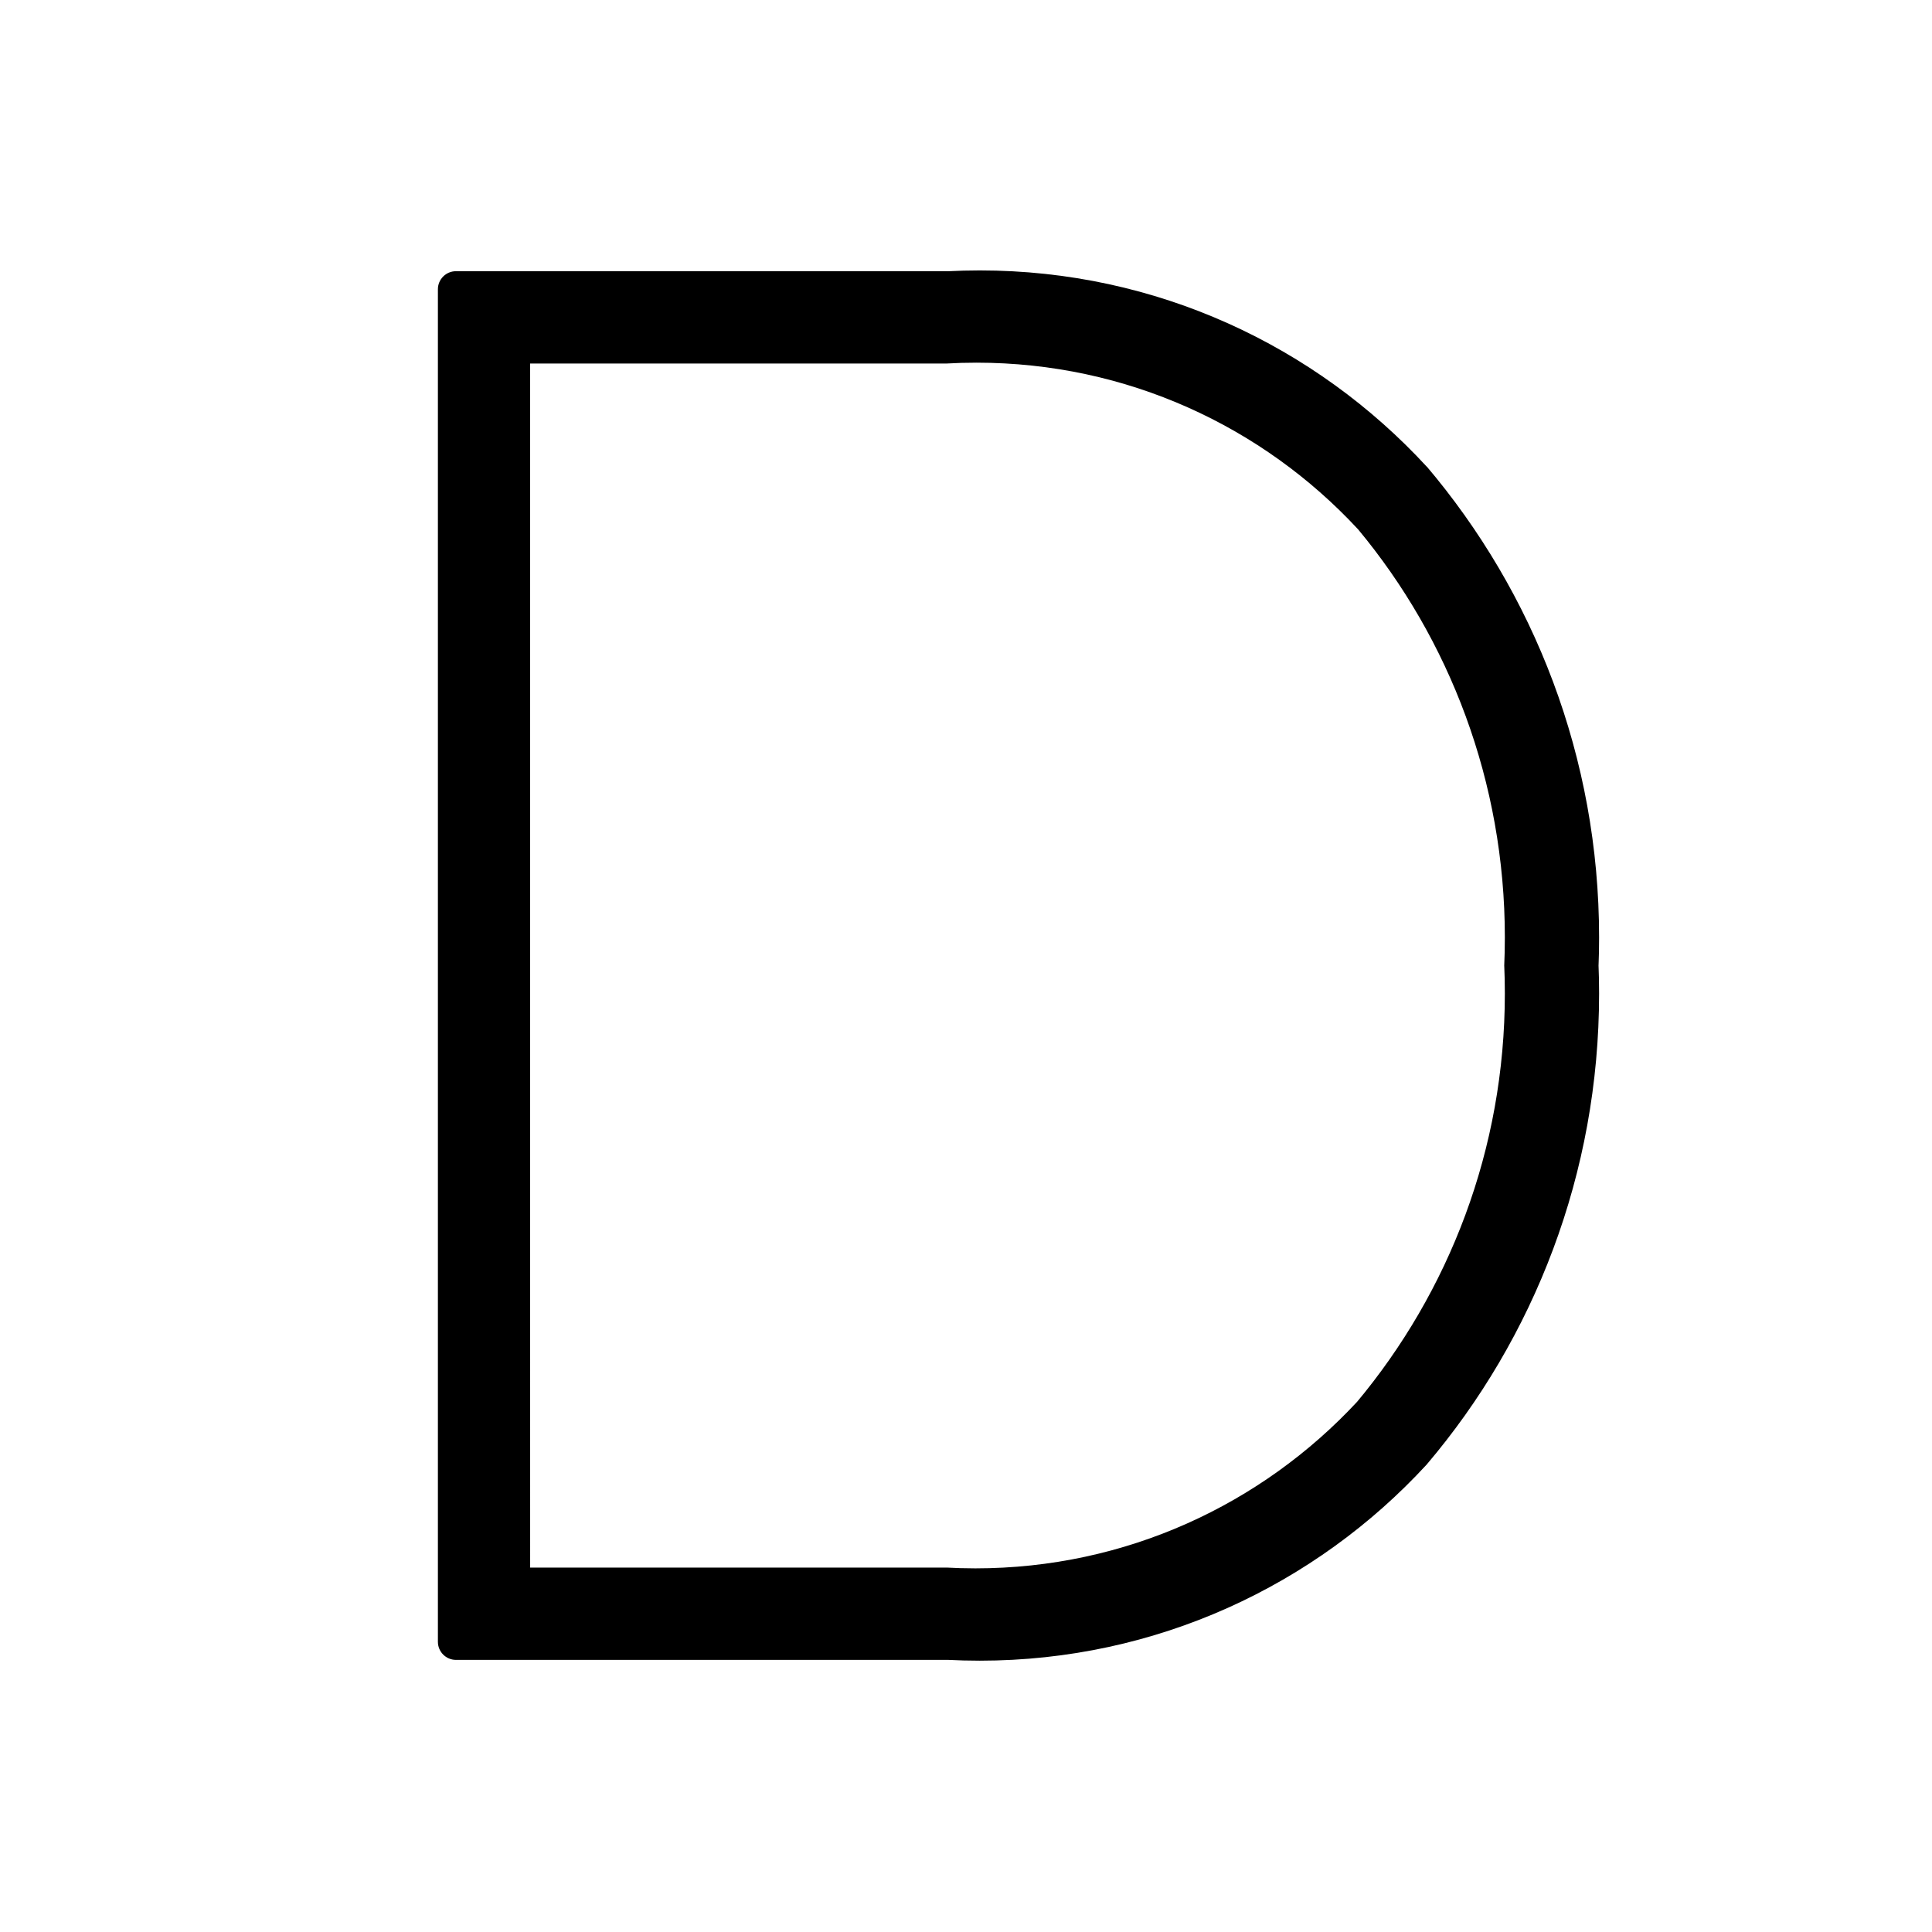<?xml version="1.0" encoding="utf-8"?>
<!-- Uploaded to: SVG Repo, www.svgrepo.com, Generator: SVG Repo Mixer Tools -->
<svg fill="#000000" width="800px" height="800px" viewBox="0 0 32 32" version="1.1" xmlns="http://www.w3.org/2000/svg">
<title>d</title>
<path d="M23.633 7.731c-1.844-2.002-4.479-3.252-7.405-3.252-0.182 0-0.363 0.005-0.542 0.014l0.025-0.001h-8.158c-0 0-0 0-0.001 0-0.165 0-0.299 0.134-0.299 0.299 0 0 0 0 0 0.001v-0 22.4c0 0 0 0 0 0.001 0 0.166 0.134 0.3 0.3 0.3h8.158c0.154 0.008 0.335 0.013 0.517 0.013 2.926 0 5.561-1.25 7.399-3.245l0.006-0.007c1.774-2.089 2.853-4.817 2.853-7.797 0-0.164-0.003-0.327-0.010-0.489l0.001 0.023c0.006-0.139 0.009-0.301 0.009-0.465 0-2.98-1.079-5.708-2.867-7.814l0.014 0.017zM8.78 6.021h6.899c0.148-0.009 0.321-0.014 0.495-0.014 2.494 0 4.741 1.060 6.314 2.754l0.005 0.005c1.514 1.821 2.432 4.184 2.432 6.761 0 0.164-0.004 0.327-0.011 0.489l0.001-0.023c0.006 0.138 0.010 0.299 0.010 0.461 0 2.581-0.925 4.945-2.461 6.781l0.014-0.017c-1.58 1.699-3.828 2.759-6.323 2.759-0.167 0-0.333-0.005-0.498-0.014l0.023 0.001h-6.899z"></path>
</svg>